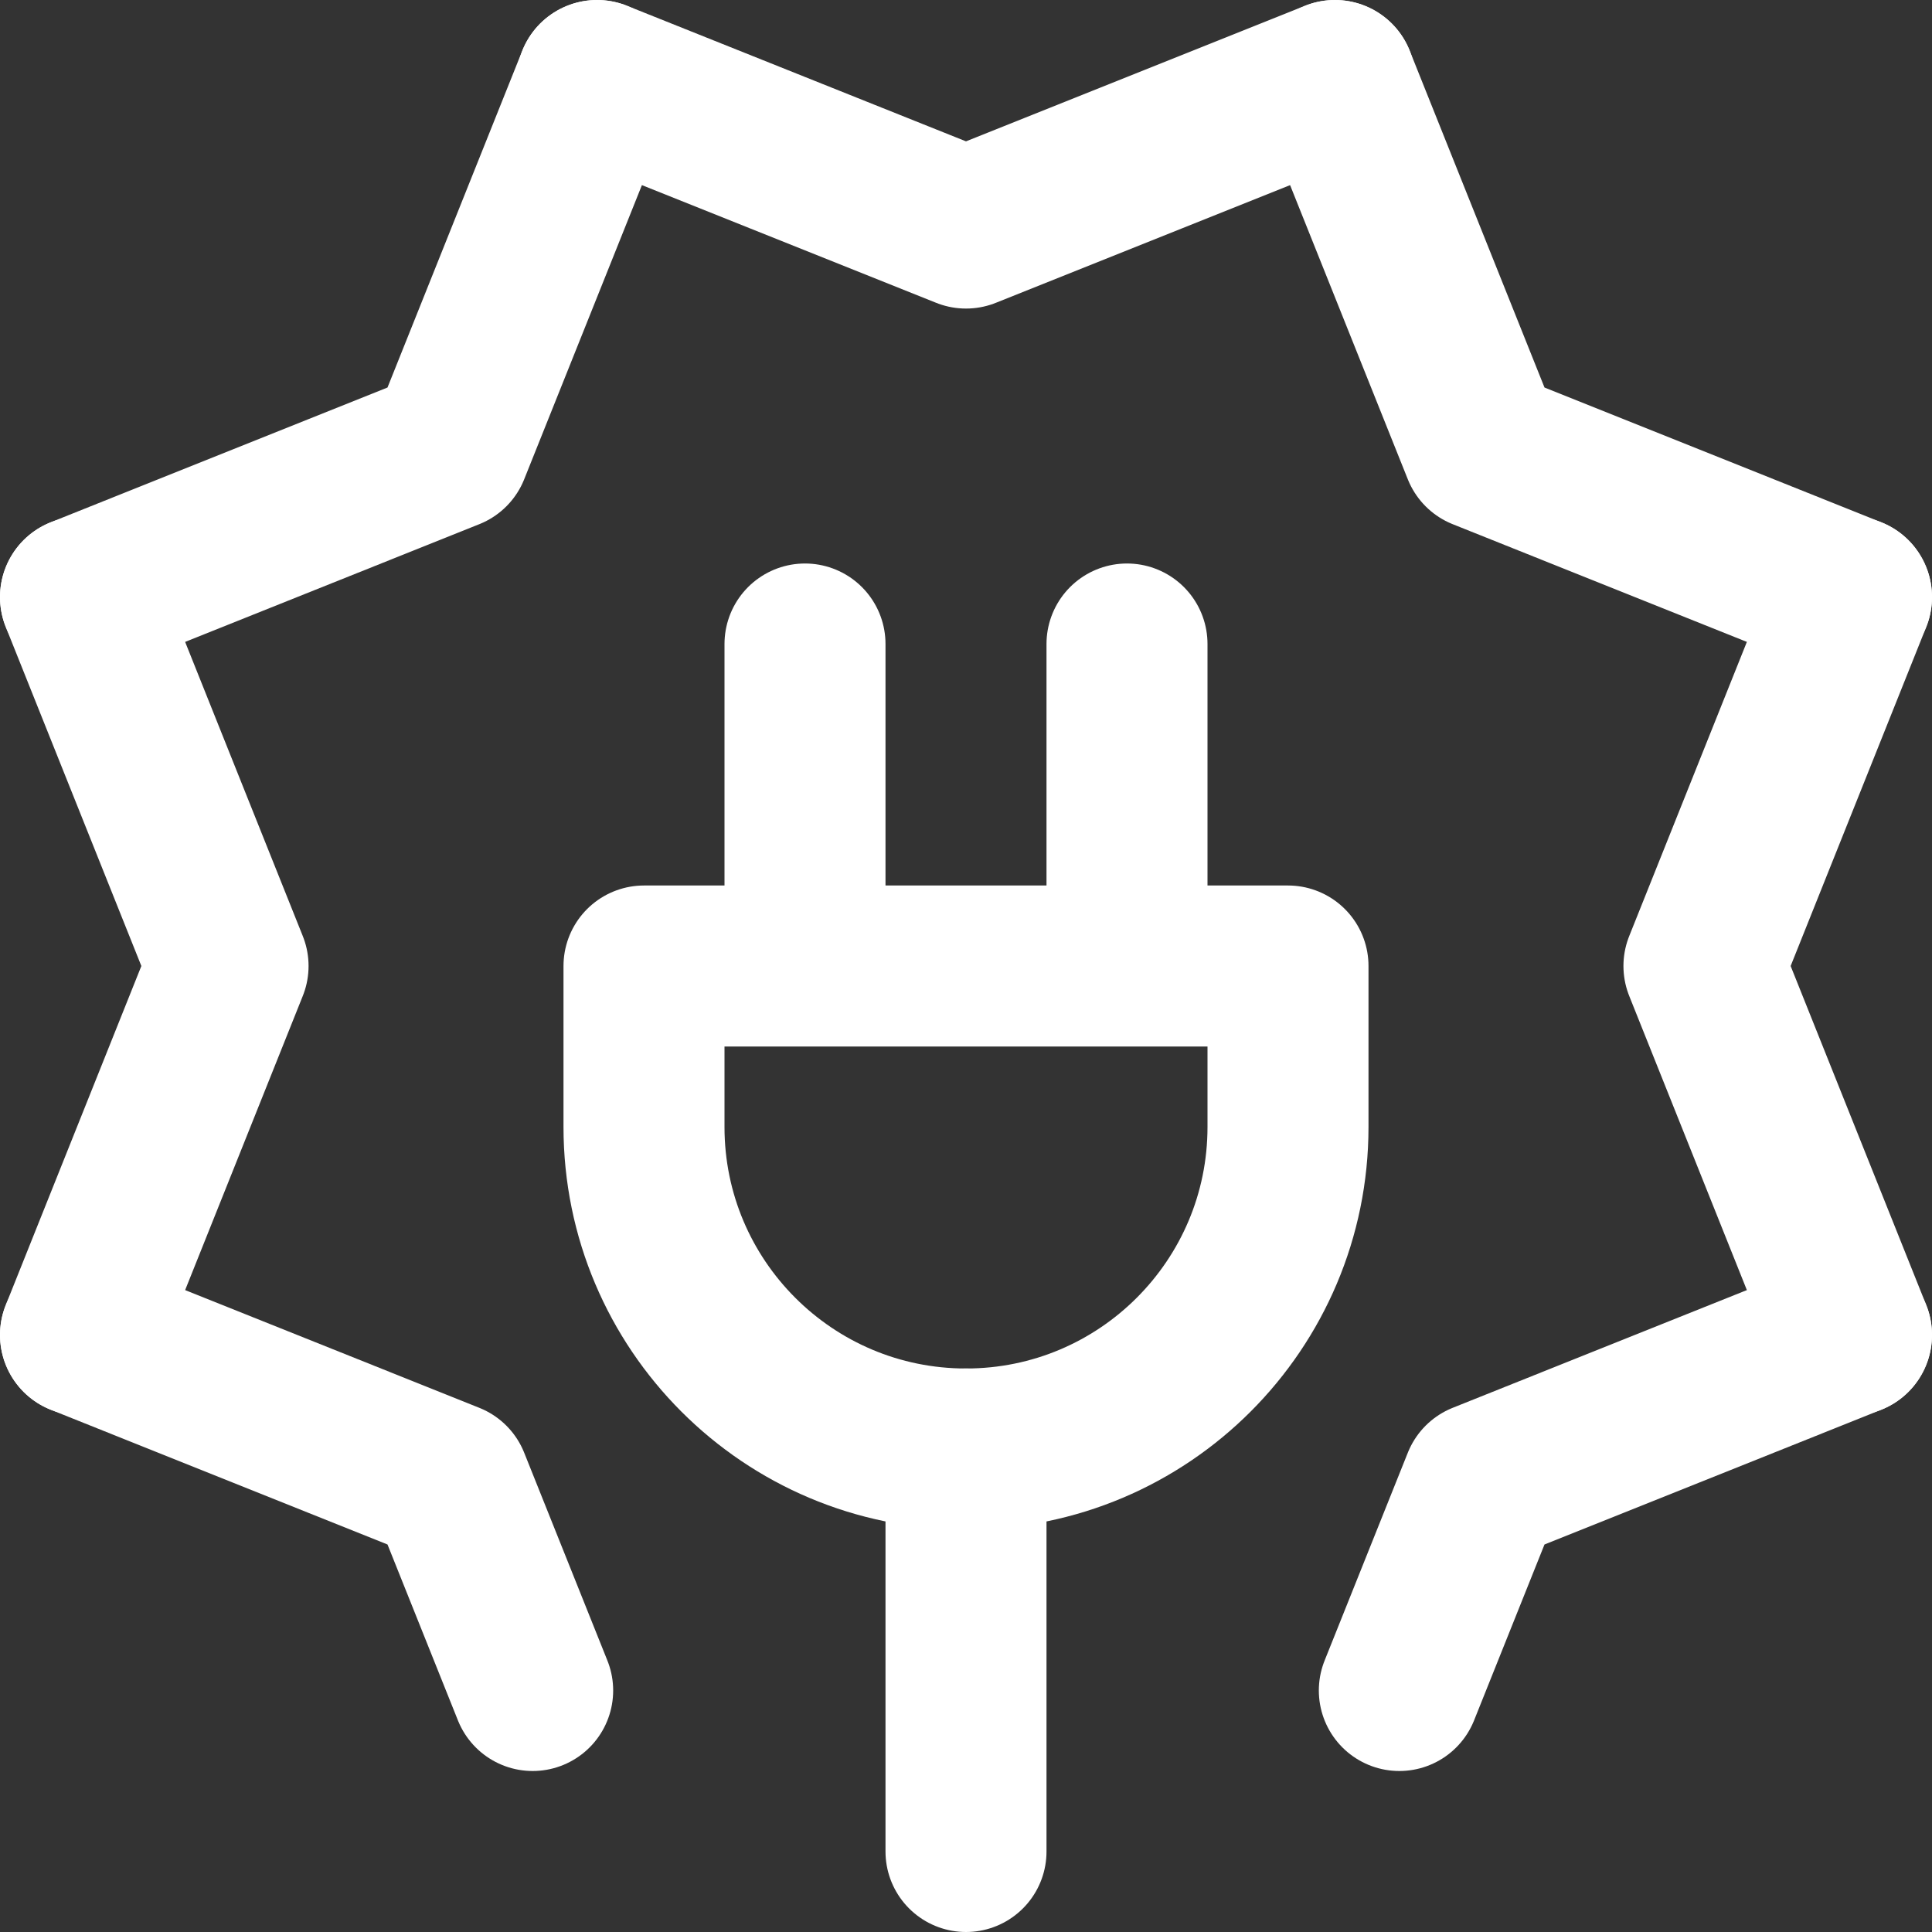 <svg enable-background="new 0 0 24 24" width="30" height="30" viewBox ="0 0 24 24" xmlns="http://www.w3.org/2000/svg"><rect x="0" y="0" width="24" height="24" fill="#333333" stroke="none"/><title>Kill A Watt Box Energy Saver</title><g style="fill:none;stroke:#FFFFFF;stroke-width:2;stroke-linecap:round;stroke-linejoin:round;stroke-miterlimit:10"><path d="m10 8v3"/><path d="m14 8v3"/><path d="m8 12h8v2c0 2.209-1.791 4-4 4-2.209 0-4-1.791-4-4z"/><path d="m23 16.583-4.583 1.834-1.034 2.583"/><path d="m23 7.417-1.833 4.583 1.833 4.583"/><path d="m16.583 1 1.834 4.583 4.583 1.834"/><path d="m7.417 1 4.583 1.833 4.583-1.833"/><path d="m1 7.417 4.583-1.834 1.834-4.583"/><path d="m1 16.583 1.833-4.583-1.833-4.583"/><path d="m6.617 21-1.034-2.583-4.583-1.834"/><path d="m12 18v5"/></g></svg>